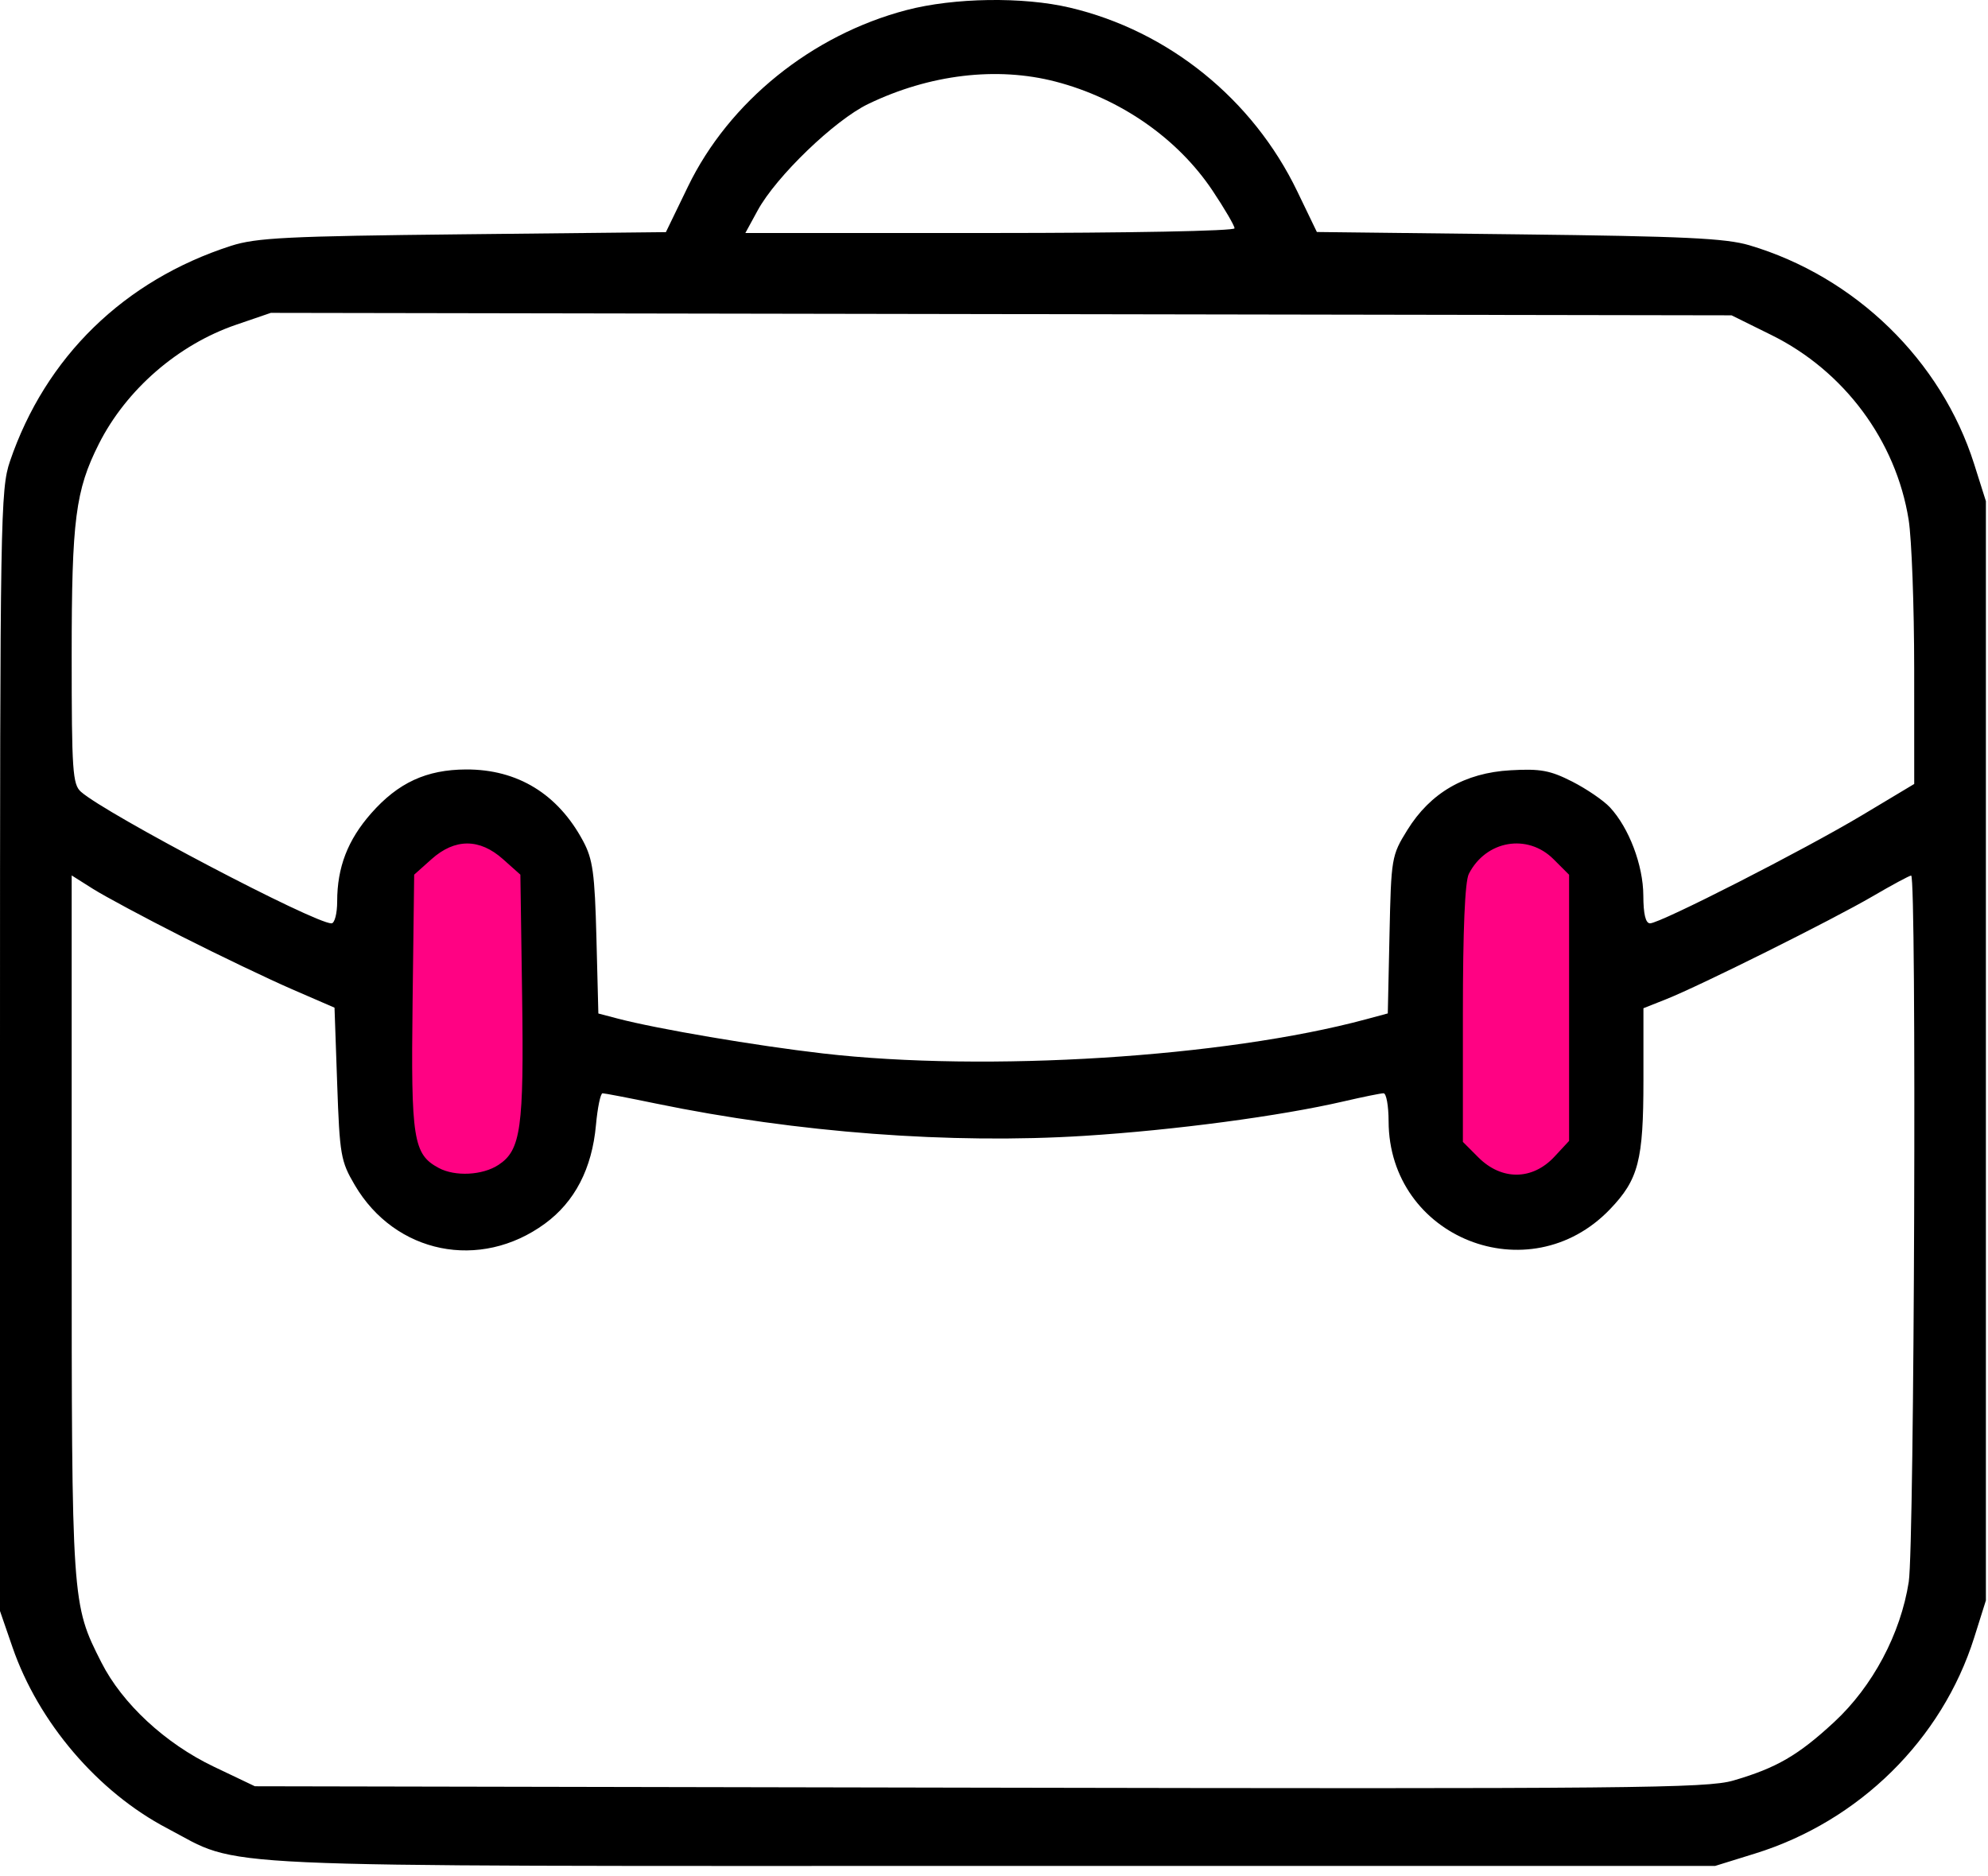 <svg width="71" height="67" viewBox="0 0 71 67" fill="none" xmlns="http://www.w3.org/2000/svg">
<rect x="51.108" y="29.015" width="6.258" height="13.654" fill="#FF0283"/>
<rect x="13.559" y="29.015" width="6.258" height="13.654" fill="#FF0283"/>
<path fill-rule="evenodd" clip-rule="evenodd" d="M32.375 0.36C28.995 1.246 26.036 3.635 24.571 6.661L23.782 8.29L16.537 8.367C10.26 8.434 9.153 8.489 8.249 8.78C4.432 10.011 1.624 12.749 0.355 16.476C0.017 17.469 0 18.472 0 37.526V57.533L0.447 58.828C1.373 61.511 3.495 63.995 5.969 65.291C8.716 66.731 6.628 66.636 35.463 66.636H61.254L62.676 66.195C66.396 65.043 69.357 62.126 70.507 58.481L70.925 57.154V37.526V17.898L70.505 16.571C69.333 12.871 66.26 9.881 62.478 8.759C61.63 8.508 60.143 8.438 54.237 8.369L47.031 8.285L46.331 6.834C44.745 3.539 41.727 1.102 38.21 0.273C36.536 -0.122 34.072 -0.085 32.375 0.36ZM37.702 2.915C40.008 3.516 42.058 4.94 43.306 6.809C43.738 7.456 44.091 8.061 44.091 8.153C44.091 8.249 40.304 8.321 35.356 8.321H26.62L27.059 7.516C27.719 6.304 29.808 4.291 31.006 3.714C33.202 2.655 35.604 2.369 37.702 2.915ZM63.266 11.965C65.865 13.249 67.716 15.742 68.166 18.562C68.274 19.24 68.363 21.64 68.364 23.896L68.365 27.997L66.516 29.105C64.436 30.351 59.294 32.974 58.931 32.974C58.772 32.975 58.692 32.647 58.69 31.979C58.685 30.899 58.179 29.564 57.497 28.831C57.269 28.586 56.662 28.172 56.149 27.911C55.363 27.511 55.014 27.447 53.945 27.508C52.312 27.6 51.085 28.312 50.26 29.645C49.698 30.552 49.684 30.634 49.625 33.382L49.564 36.191L48.778 36.403C43.743 37.759 35.229 38.294 29.393 37.621C27.004 37.346 23.479 36.747 22.063 36.376L21.37 36.194L21.301 33.494C21.241 31.181 21.173 30.685 20.825 30.035C19.926 28.355 18.484 27.472 16.647 27.479C15.228 27.485 14.22 27.951 13.253 29.049C12.419 29.997 12.042 30.974 12.042 32.191C12.042 32.624 11.951 32.975 11.838 32.975C11.223 32.975 3.8 29.077 2.892 28.277C2.593 28.014 2.56 27.53 2.56 23.408C2.56 18.562 2.695 17.513 3.53 15.854C4.507 13.915 6.36 12.306 8.434 11.597L9.672 11.173L35.757 11.217L61.842 11.261L63.266 11.965ZM17.965 30.683L18.585 31.236L18.647 35.566C18.714 40.286 18.604 41.077 17.802 41.601C17.235 41.974 16.254 42.024 15.67 41.711C14.758 41.223 14.674 40.691 14.735 35.794L14.792 31.236L15.411 30.683C16.248 29.936 17.128 29.936 17.965 30.683ZM55.484 30.684L56.039 31.239V35.991V40.744L55.517 41.306C54.731 42.153 53.631 42.164 52.8 41.334L52.246 40.779V36.201C52.246 33.202 52.319 31.479 52.458 31.208C53.07 30.011 54.554 29.754 55.484 30.684ZM6.496 33.446C7.825 34.119 9.596 34.966 10.43 35.328L11.947 35.986L12.042 38.7C12.131 41.248 12.169 41.469 12.671 42.322C14.114 44.777 17.147 45.392 19.461 43.699C20.53 42.916 21.143 41.733 21.284 40.178C21.341 39.554 21.447 39.043 21.52 39.043C21.594 39.043 22.456 39.209 23.438 39.412C28.466 40.45 33.962 40.864 38.73 40.563C41.945 40.36 45.72 39.858 47.99 39.332C48.675 39.173 49.315 39.043 49.413 39.043C49.511 39.043 49.592 39.491 49.593 40.039C49.601 44.203 54.611 46.197 57.499 43.185C58.518 42.122 58.694 41.443 58.694 38.574V36.006L59.5 35.686C60.719 35.202 65.438 32.85 66.877 32.01C67.575 31.602 68.196 31.268 68.256 31.268C68.454 31.268 68.372 55.196 68.17 56.49C67.881 58.346 66.881 60.226 65.505 61.499C64.221 62.688 63.444 63.138 61.902 63.587C60.959 63.861 58.272 63.886 34.978 63.841L9.103 63.791L7.627 63.087C5.9 62.262 4.364 60.837 3.621 59.369C2.56 57.276 2.56 57.277 2.56 43.742V31.263L3.32 31.743C3.737 32.006 5.167 32.773 6.496 33.446Z" fill="black"/>
</svg>
